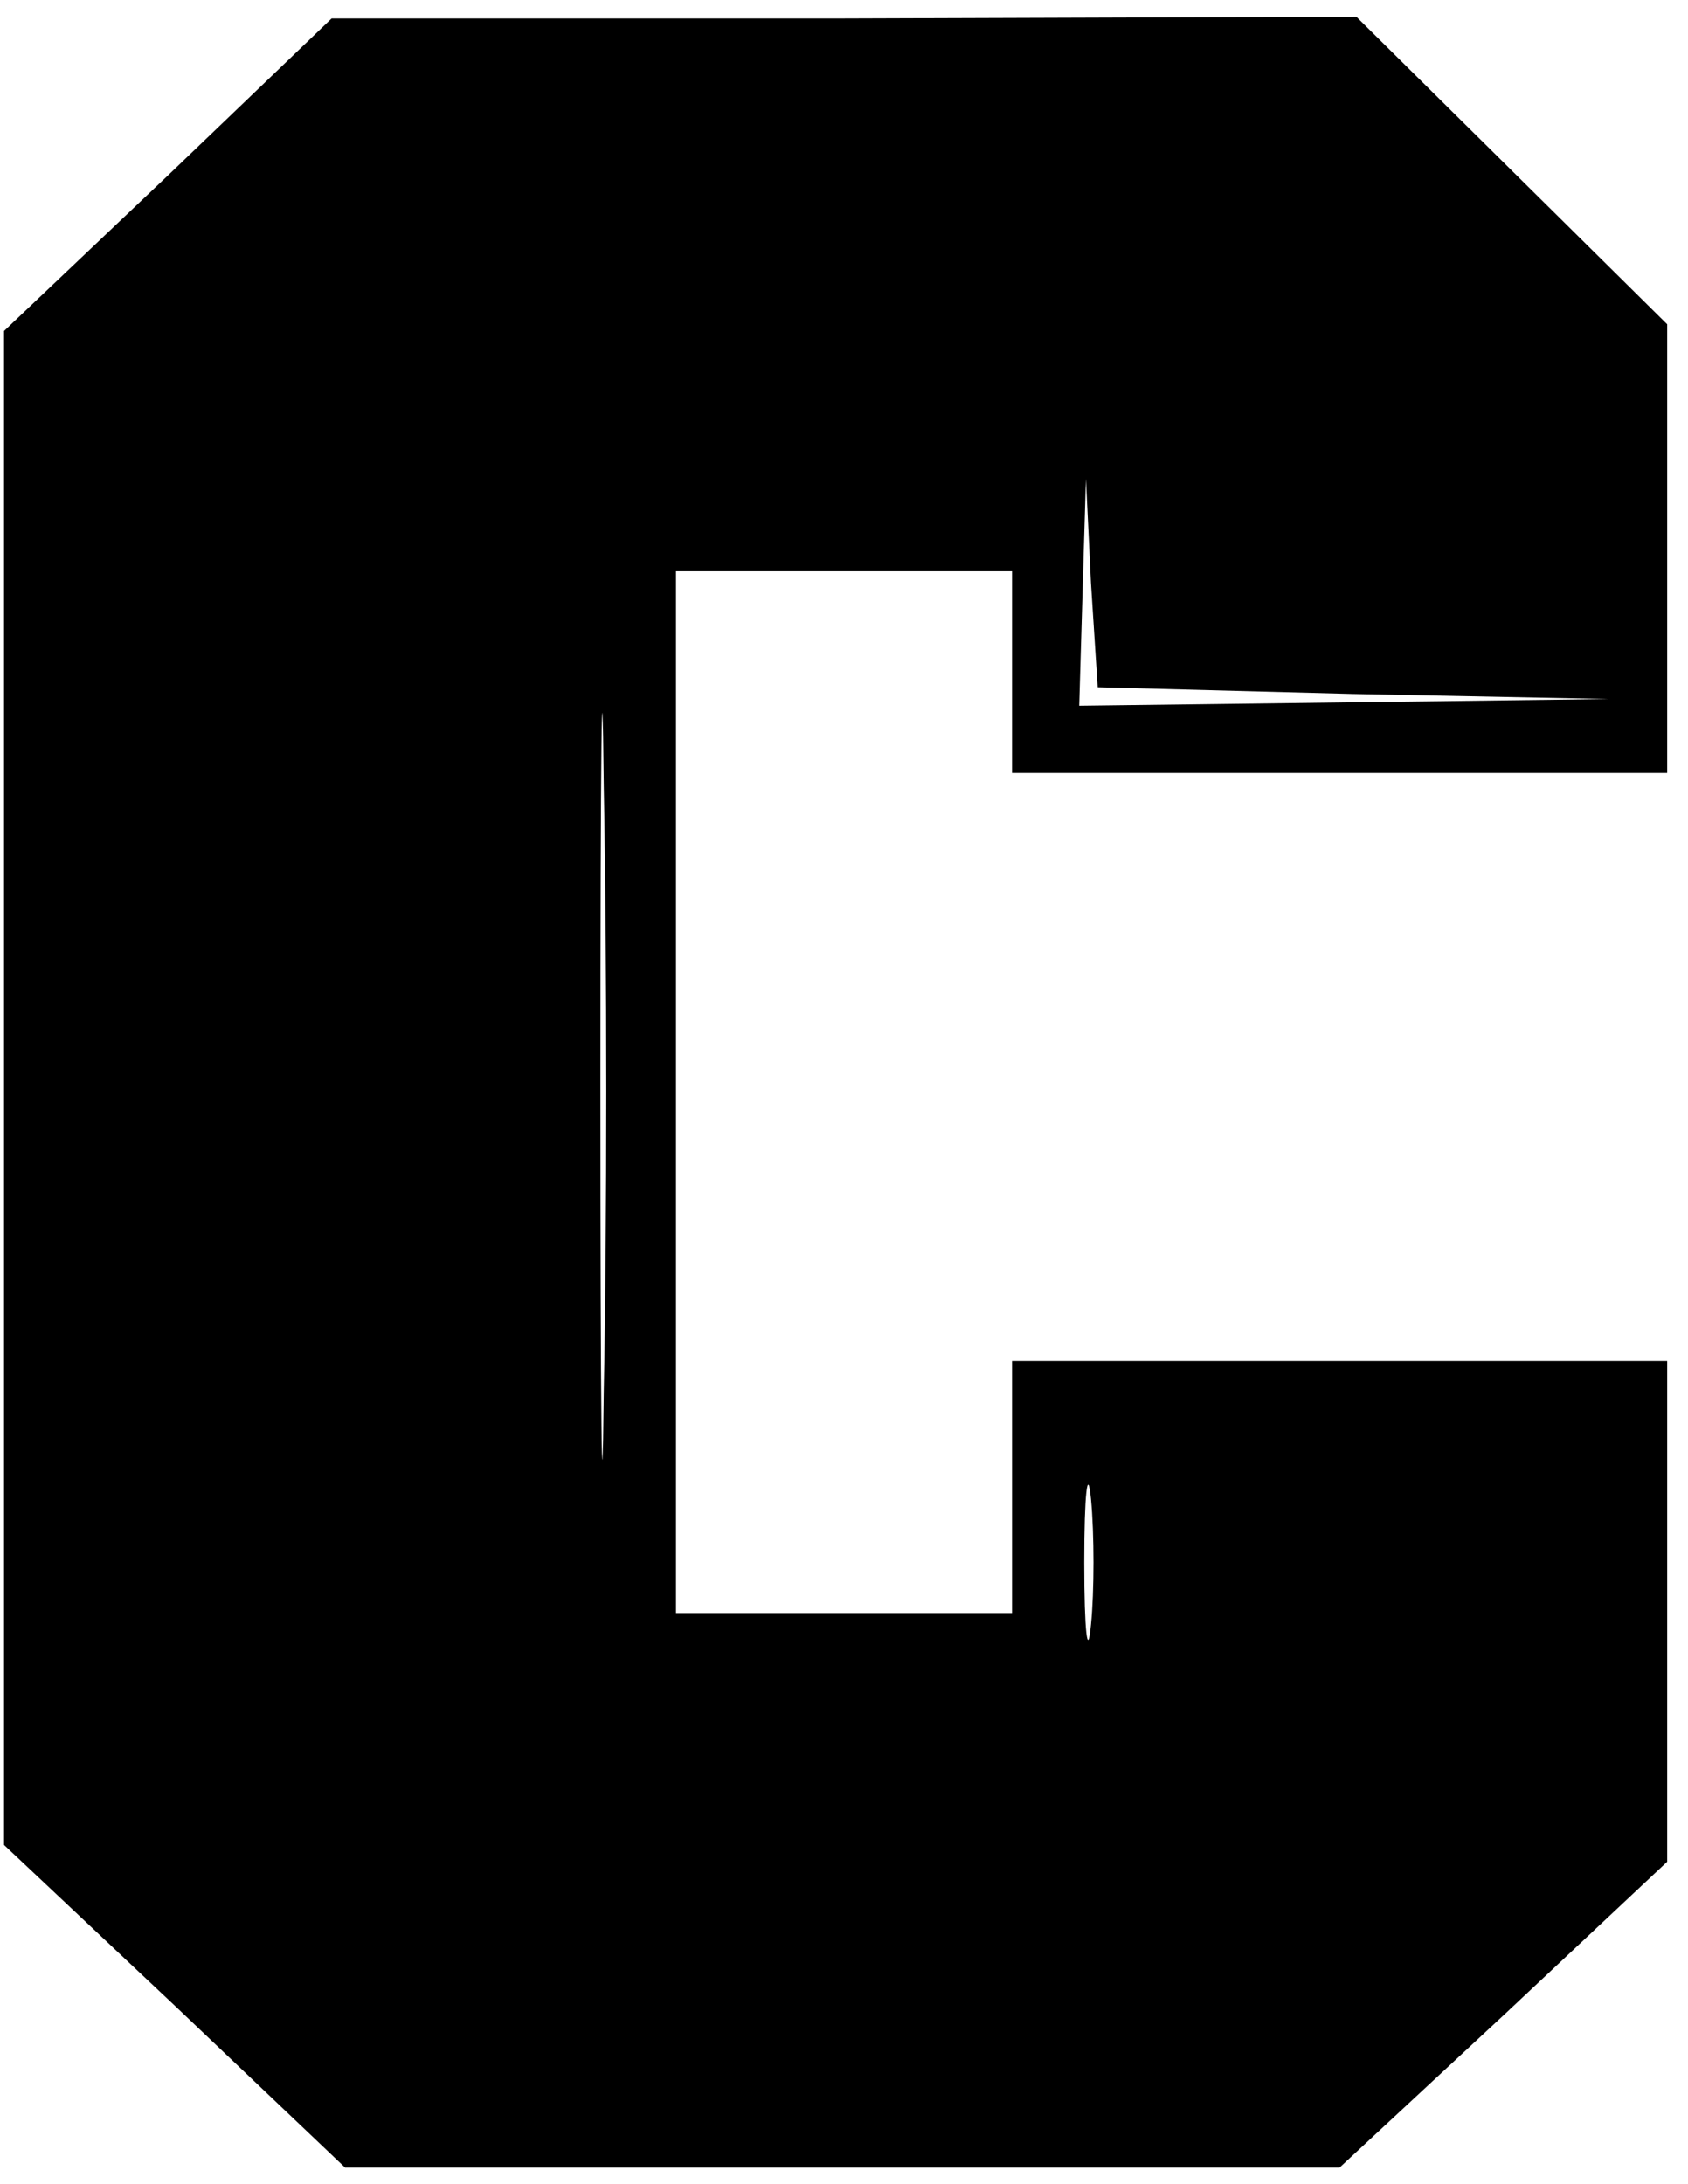 <?xml version="1.0" encoding="UTF-8" standalone="yes"?>
<svg version="1.0" xmlns="http://www.w3.org/2000/svg" width="100" height="129.38" viewBox="0 0 100 130" preserveAspectRatio="xMidYMid meet">
  <g transform="translate(0,130) scale(0.1,-0.1)" fill="#000000" stroke="none">
    <path d="M98 1196 l-98 -93 0 -451 0 -450 102 -96 101 -96 296 0 296 0 98 91
97 91 0 149 0 149 -195 0 -195 0 0 -75 0 -75 -100 0 -100 0 0 310 0 310 100 0
100 0 0 -60 0 -60 195 0 195 0 0 134 0 133 -92 91 -93 92 -305 -1 -305 0 -97
-93z m259 -724 c-1 -97 -2 -15 -2 183 0 198 1 278 2 177 2 -101 2 -263 0 -360z
m446 415 l152 -3 -157 -2 -158 -2 2 68 2 67 3 -62 4 -62 152 -4z m-156 -554
c-2 -21 -4 -4 -4 37 0 41 2 58 4 38 2 -21 2 -55 0 -75z"/>
  </g>
</svg>